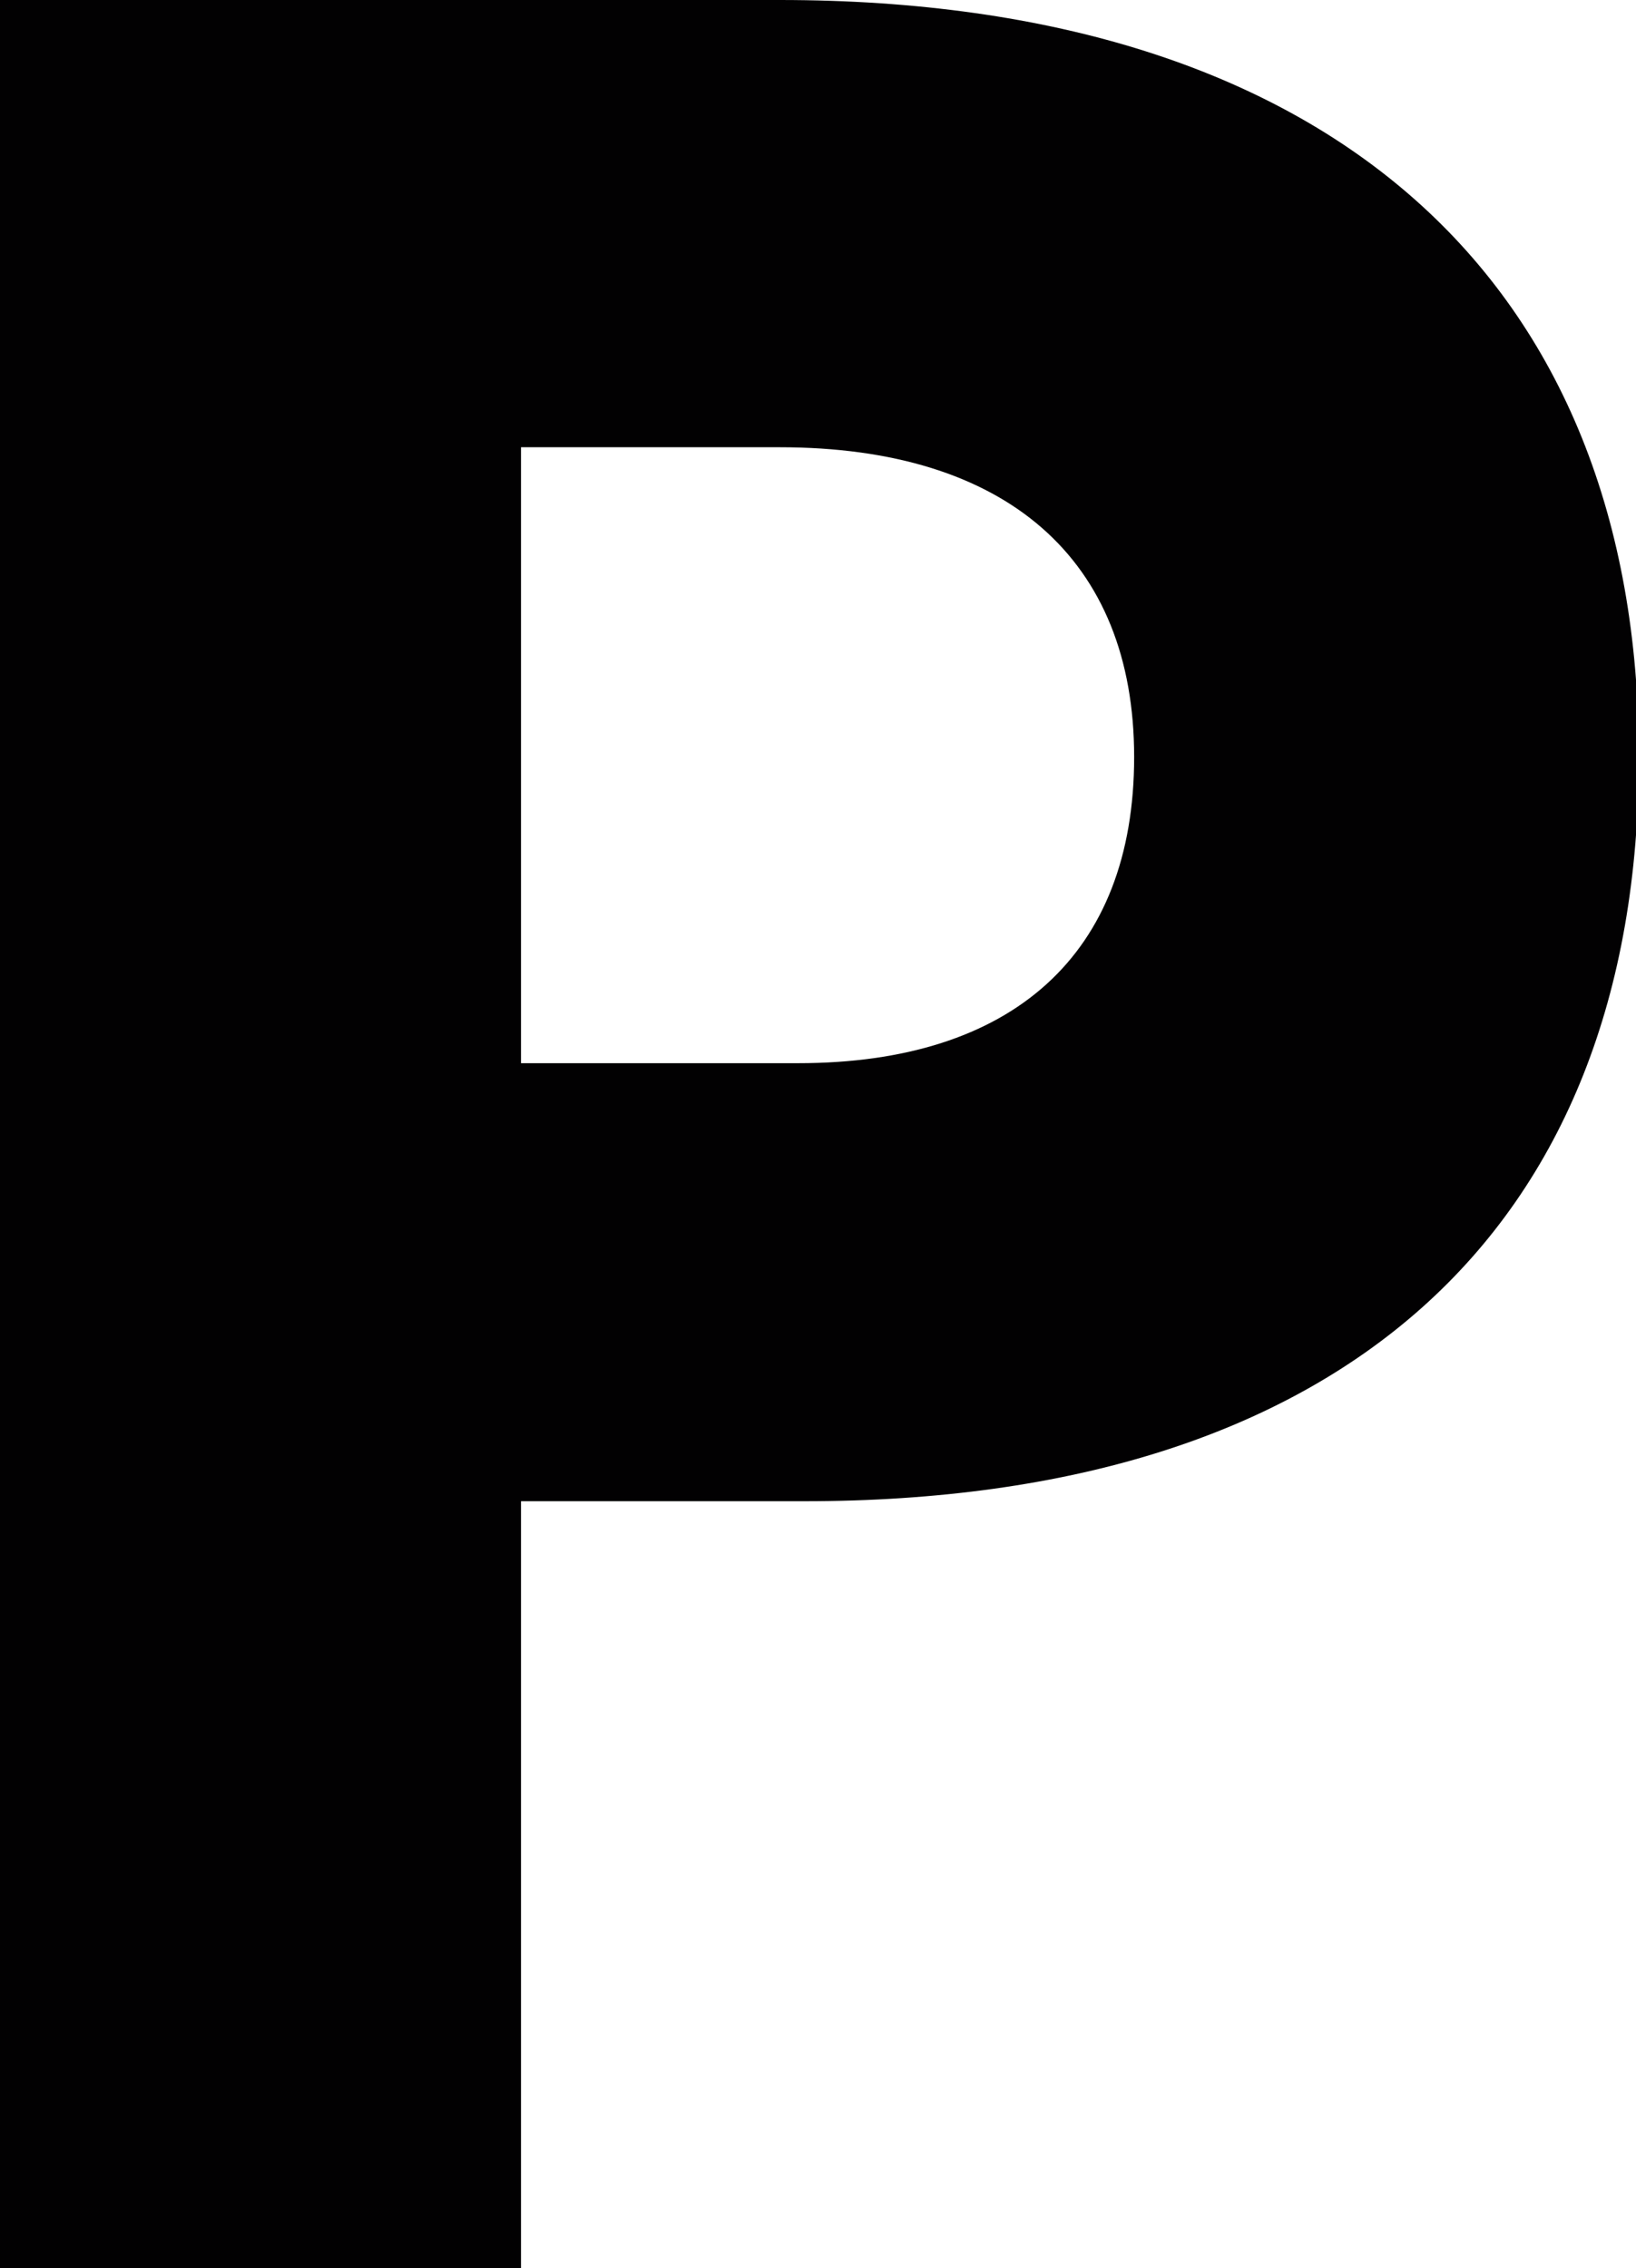 <svg xmlns="http://www.w3.org/2000/svg" viewBox="0 0 23.08 32"><defs><style>.cls-1{fill:#020102;}</style></defs><g id="Ebene_2" data-name="Ebene 2"><g id="Ebene_1-2" data-name="Ebene 1"><path id="Pfad_1449" data-name="Pfad 1449" class="cls-1" d="M0,0V32H7.35V21.18h4c7.53,0,11.77-3.78,11.77-10.5S18.75,0,11,0ZM7.35,15V6.31H11c3.2,0,5,1.58,5,4.37S14.28,15,11.26,15Z"/></g></g></svg>